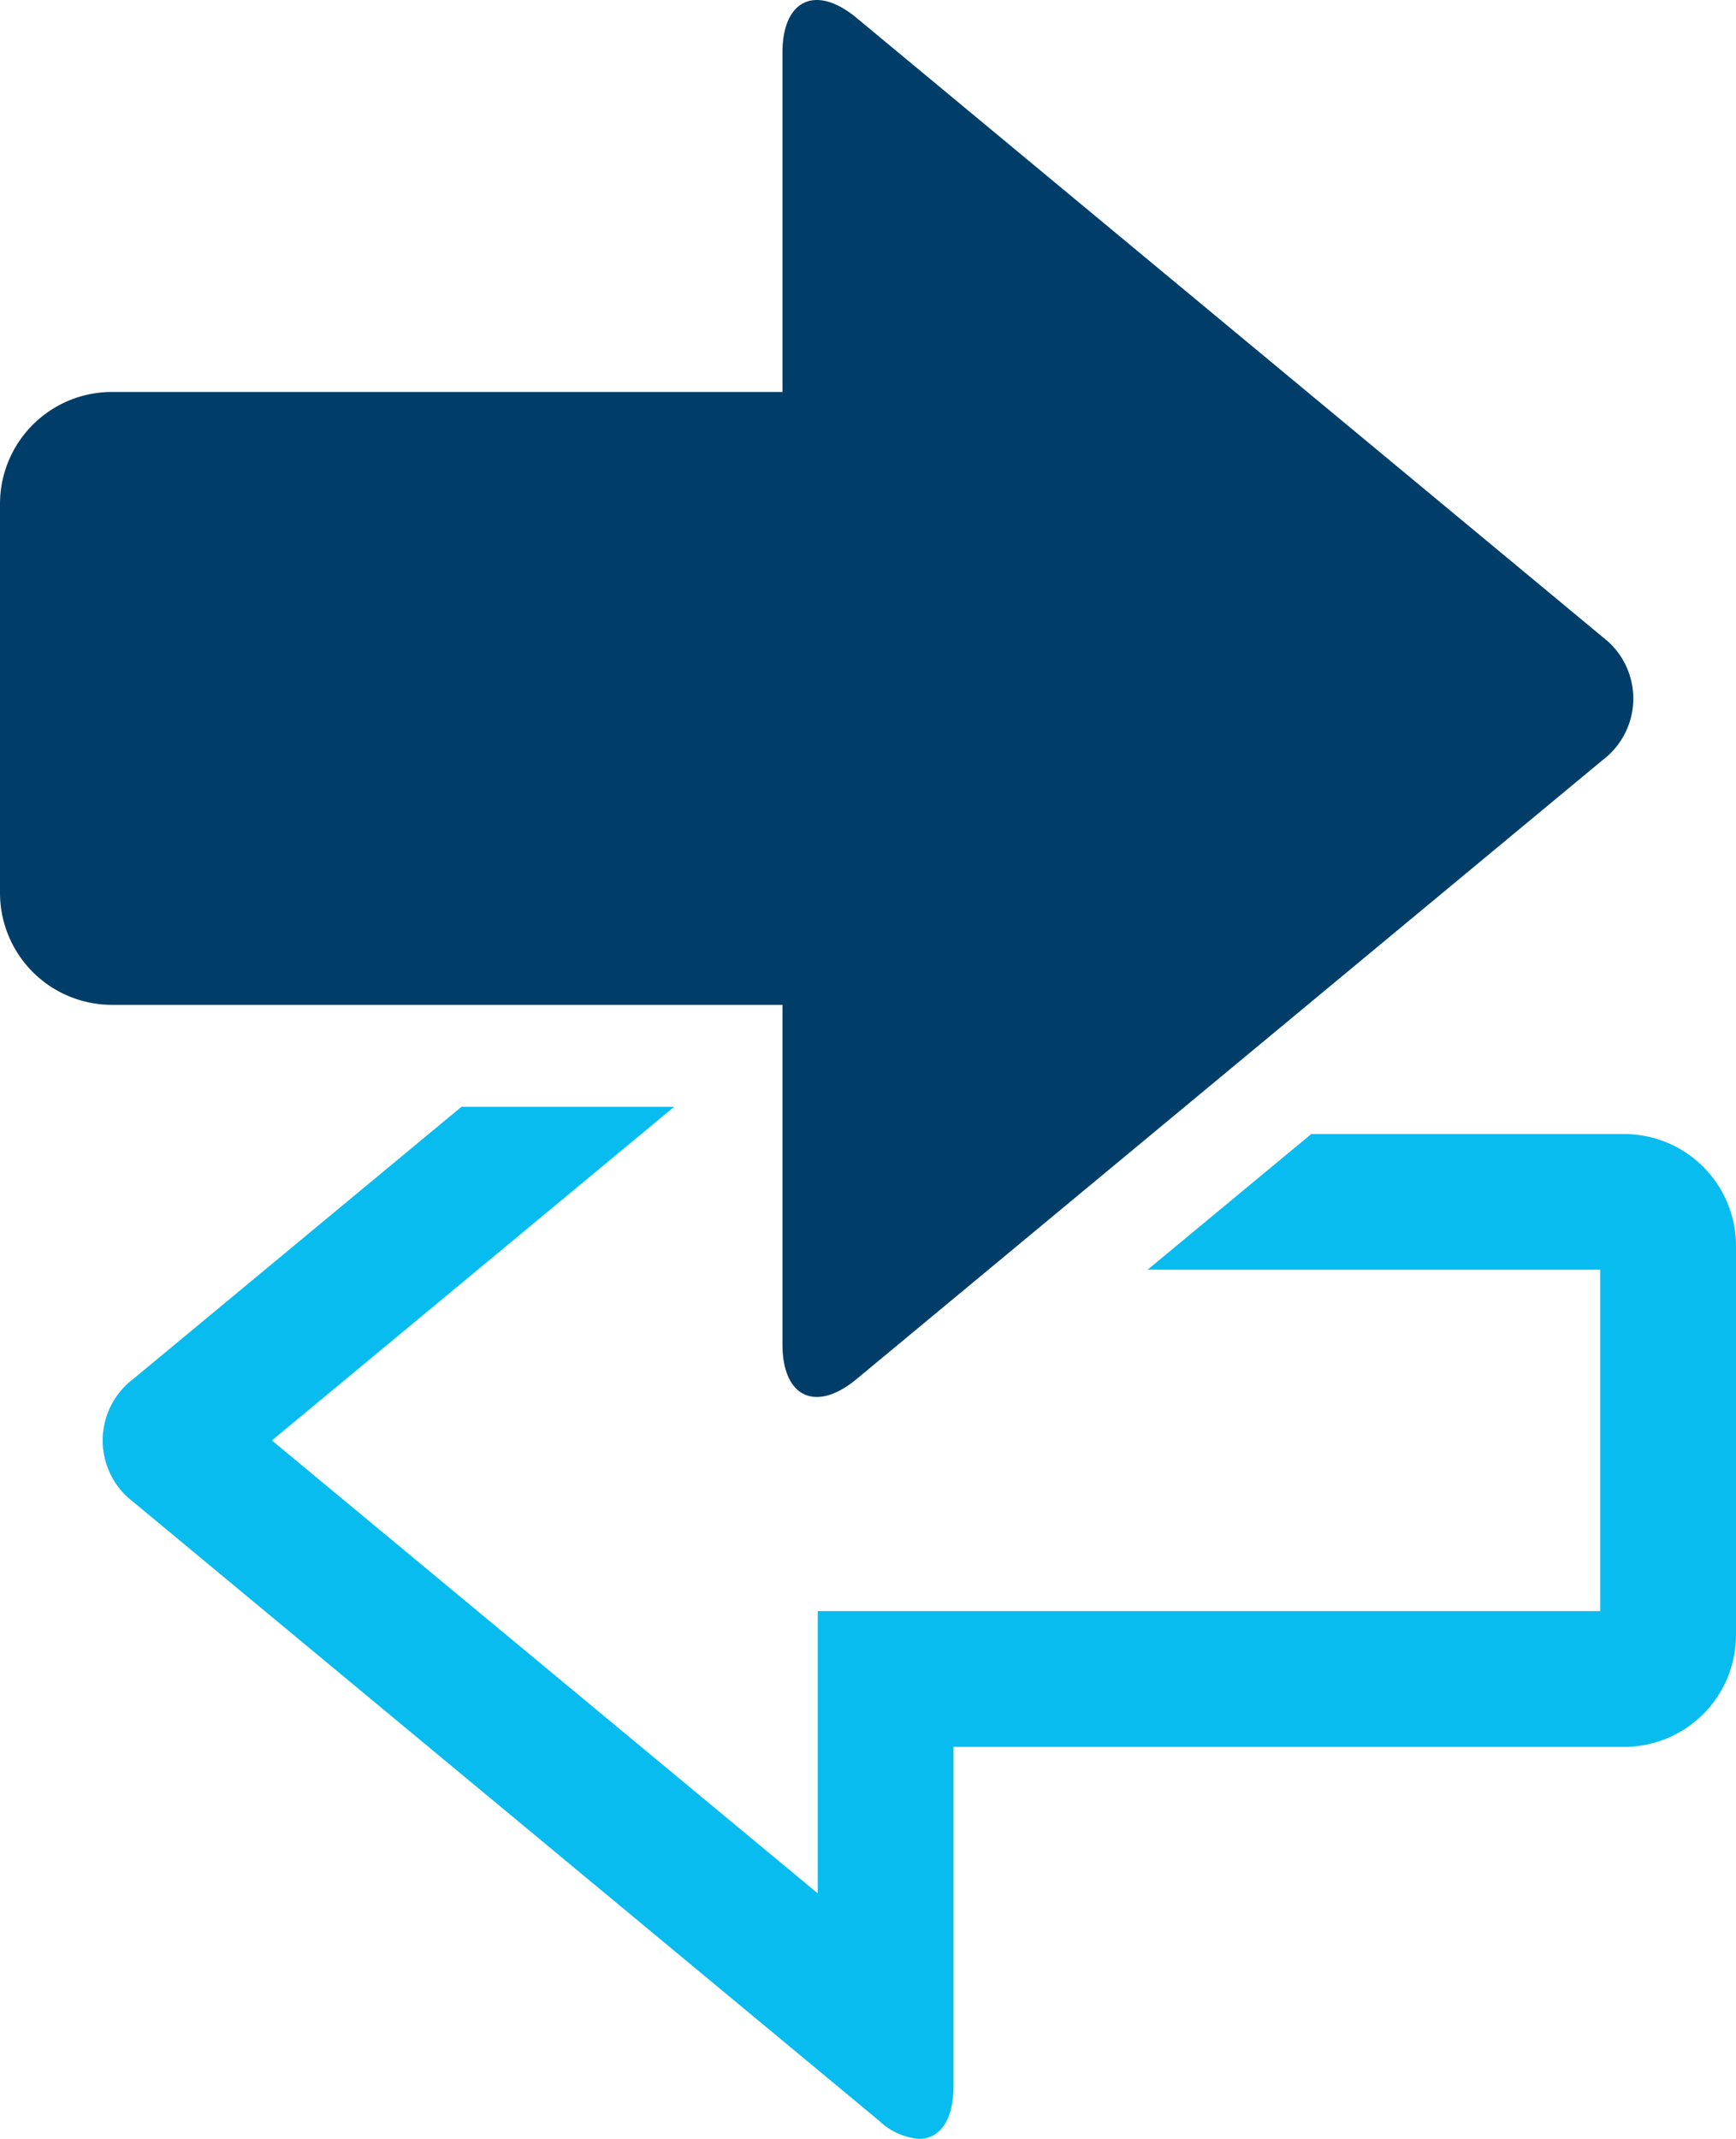 <svg xmlns="http://www.w3.org/2000/svg" xmlns:xlink="http://www.w3.org/1999/xlink" width="59.325" height="73.084" viewBox="0 0 59.325 73.084"><defs><clipPath id="clip-path"><rect id="Rectangle_905" data-name="Rectangle 905" width="59.325" height="73.084" fill="none"></rect></clipPath></defs><g id="end_Icon" transform="translate(0 0)"><g id="Group_950" data-name="Group 950" transform="translate(0 0)" clip-path="url(#clip-path)"><path id="Path_2156" data-name="Path 2156" d="M55.819,42.064h-10.7L39.525,46.7H54.992V58.365H28.253V68.01L9.6,52.534l13.747-11.4H16.077l-11.216,9.3a2.634,2.634,0,0,0,0,4.2l25.5,21.155a2.232,2.232,0,0,0,1.355.61c.705,0,1.176-.636,1.176-1.8V63.006H55.819a3.826,3.826,0,0,0,3.814-3.815V45.878a3.825,3.825,0,0,0-3.814-3.814" transform="translate(-0.308 -3.315)" fill="#09bcef"></path><path id="Path_2157" data-name="Path 2157" d="M26.739,34.335v11.6c0,1.809,1.139,2.344,2.531,1.189l25.5-21.155a2.632,2.632,0,0,0,0-4.2L29.27.61C27.878-.545,26.739-.011,26.739,1.8V13.393H3.814A3.825,3.825,0,0,0,0,17.207V30.52a3.826,3.826,0,0,0,3.814,3.815Z" transform="translate(0 0)" fill="#003e69"></path></g></g></svg>